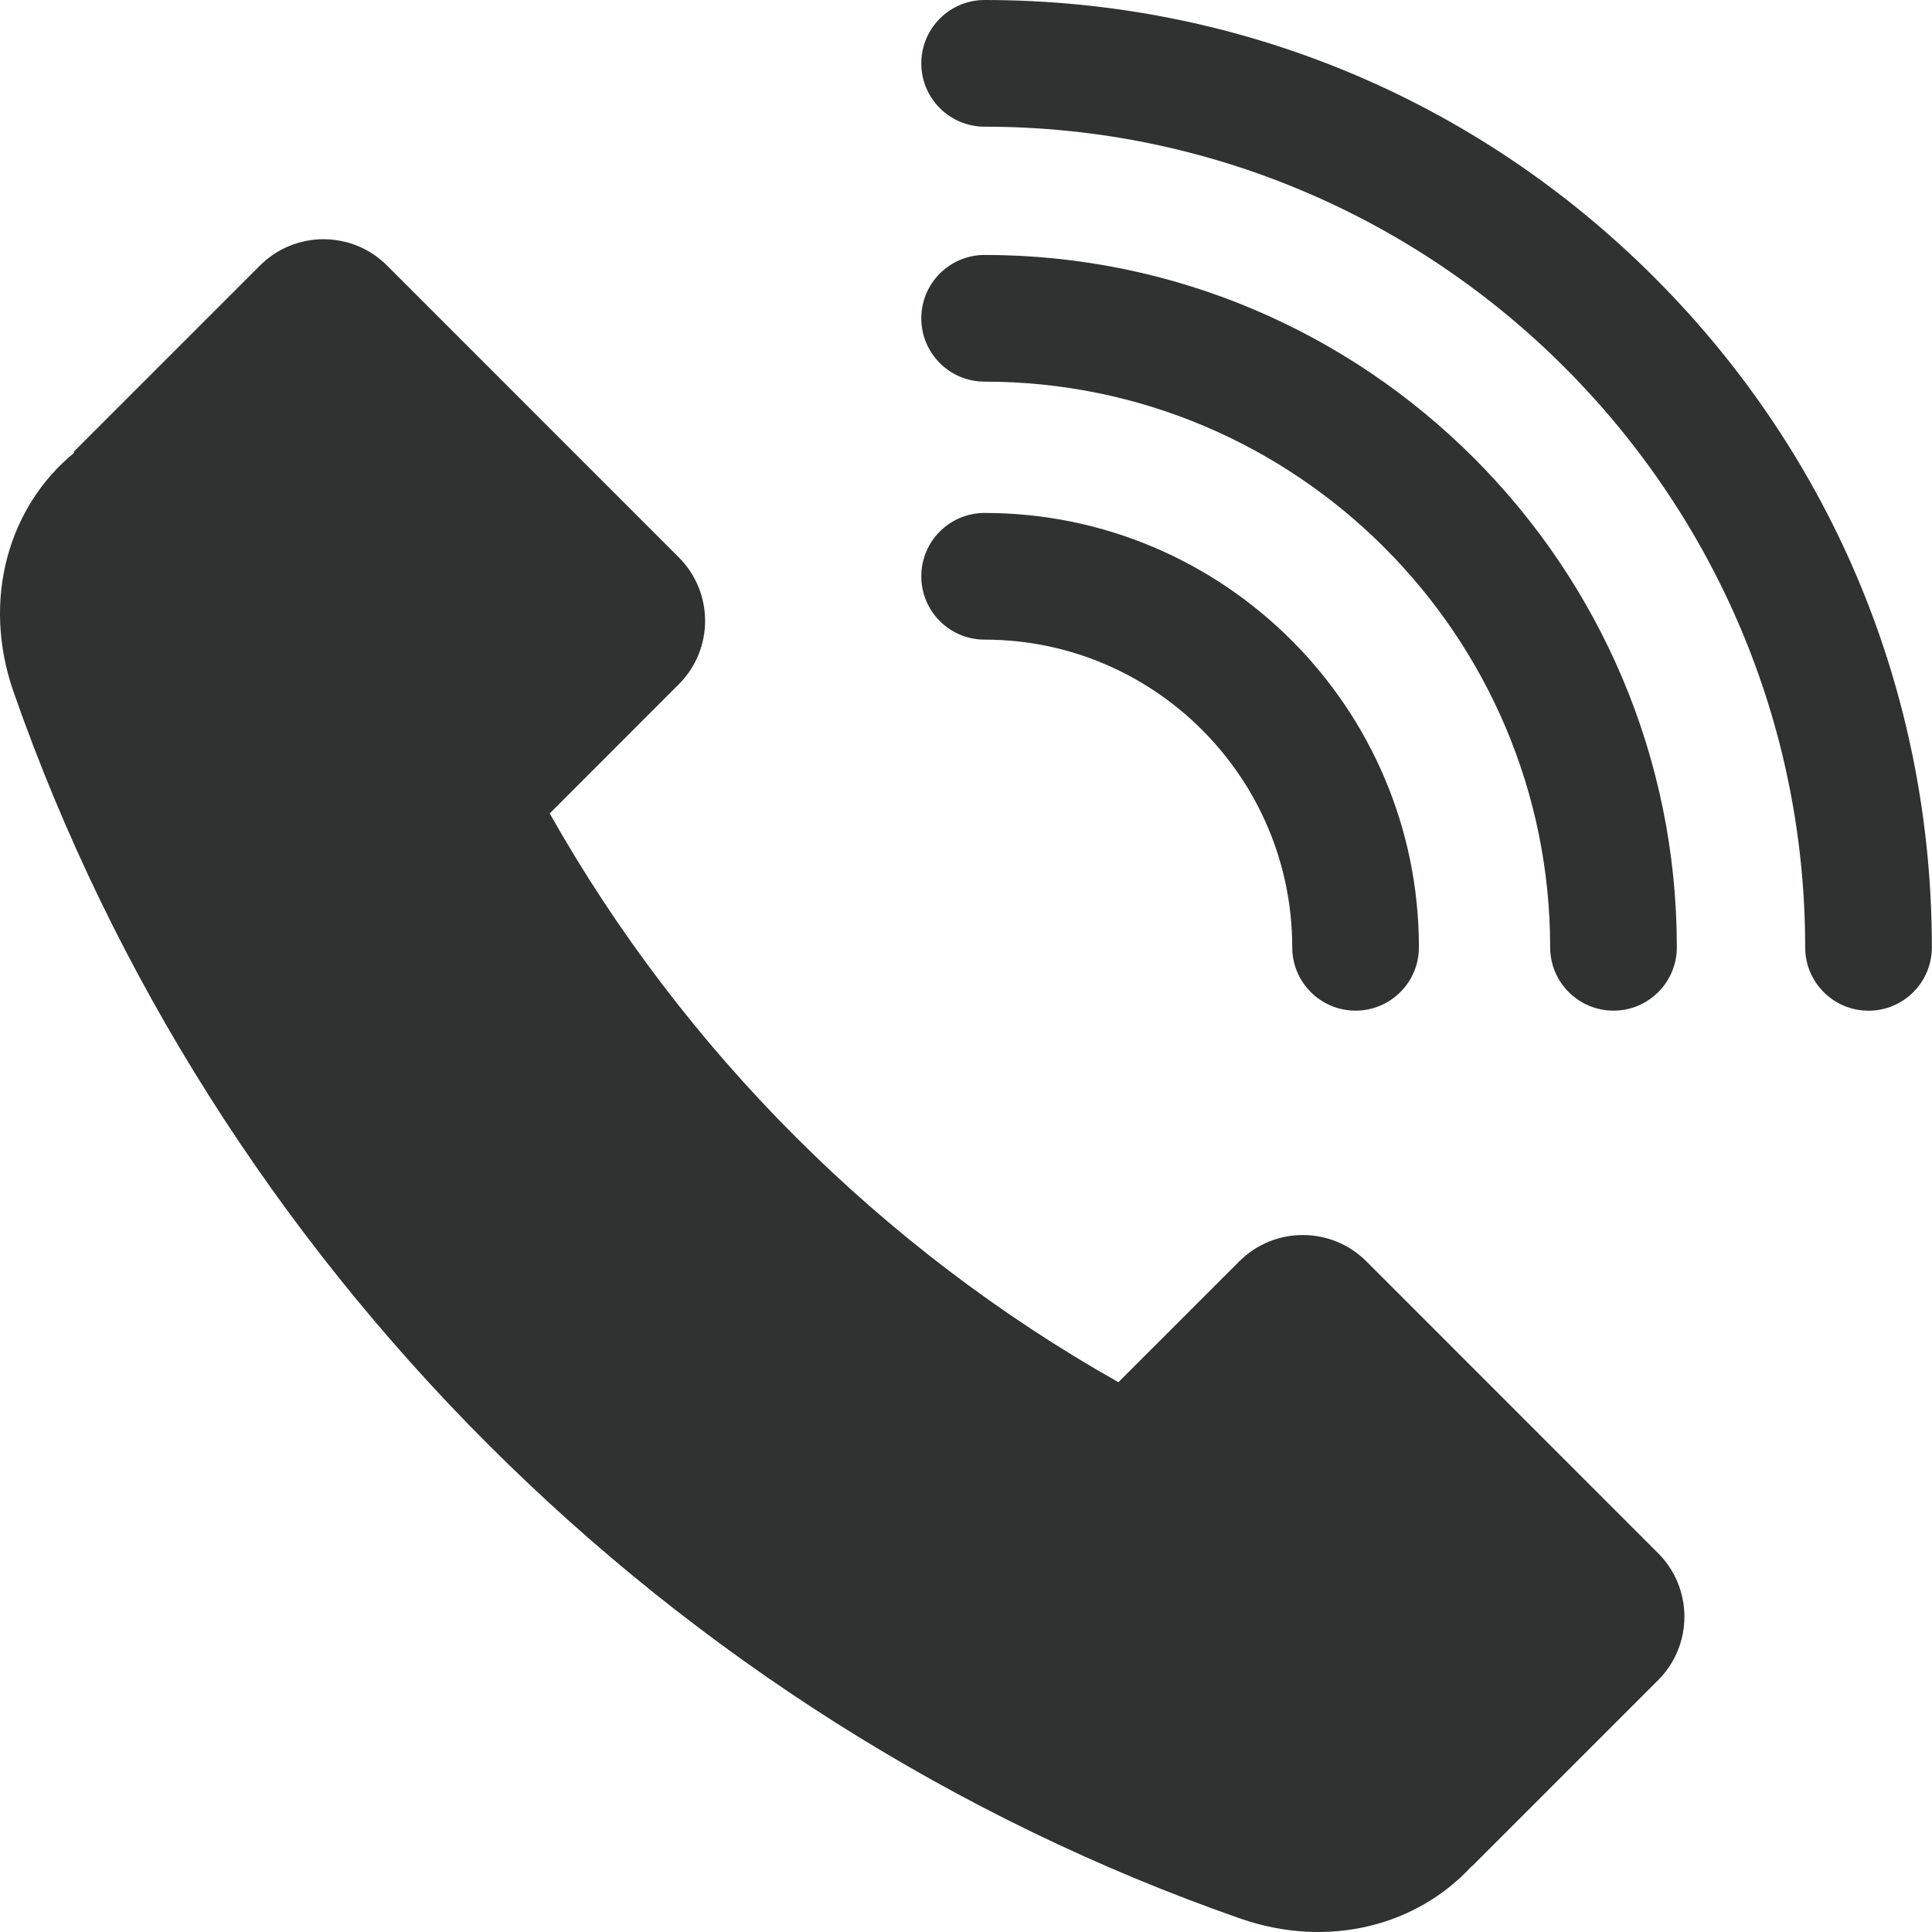 <svg xmlns="http://www.w3.org/2000/svg" width="28" height="28" viewBox="0 0 28 28" fill="none"><path d="M24.03 22.509L19.802 18.28C19.294 17.772 18.469 17.772 17.961 18.28L16.209 20.032C12.774 18.095 9.904 15.224 7.967 11.789L9.837 9.918C10.346 9.41 10.346 8.585 9.837 8.077L5.609 3.848C5.101 3.34 4.276 3.34 3.768 3.848L1.068 6.548L1.078 6.559C0.122 7.34 -0.269 8.691 0.195 10.023C3.075 18.277 9.722 24.924 17.975 27.805C19.247 28.248 20.533 27.912 21.327 27.048L21.33 27.051L24.03 24.351C24.539 23.842 24.539 23.018 24.03 22.509Z" fill="#303131"></path><path d="M14.27 7.434C13.763 7.434 13.352 7.845 13.352 8.352C13.352 8.859 13.762 9.27 14.27 9.27C16.728 9.27 18.728 11.27 18.728 13.729C18.728 14.236 19.139 14.647 19.646 14.647C20.153 14.647 20.564 14.236 20.564 13.729C20.564 10.258 17.74 7.434 14.27 7.434Z" fill="#303131"></path><path d="M14.27 3.695C13.763 3.695 13.352 4.106 13.352 4.613C13.352 5.12 13.762 5.531 14.27 5.531C18.789 5.531 22.466 9.209 22.466 13.729C22.466 14.236 22.877 14.647 23.384 14.647C23.891 14.647 24.302 14.236 24.302 13.729C24.302 8.196 19.801 3.695 14.27 3.695Z" fill="#303131"></path><path d="M23.977 4.021C21.384 1.428 17.936 0 14.27 0C13.763 0 13.352 0.411 13.352 0.918C13.352 1.425 13.763 1.836 14.27 1.836C20.827 1.836 26.162 7.172 26.162 13.73C26.162 14.237 26.573 14.648 27.08 14.648C27.587 14.648 27.998 14.237 27.998 13.73C27.998 10.063 26.57 6.615 23.977 4.021Z" fill="#303131"></path></svg>
